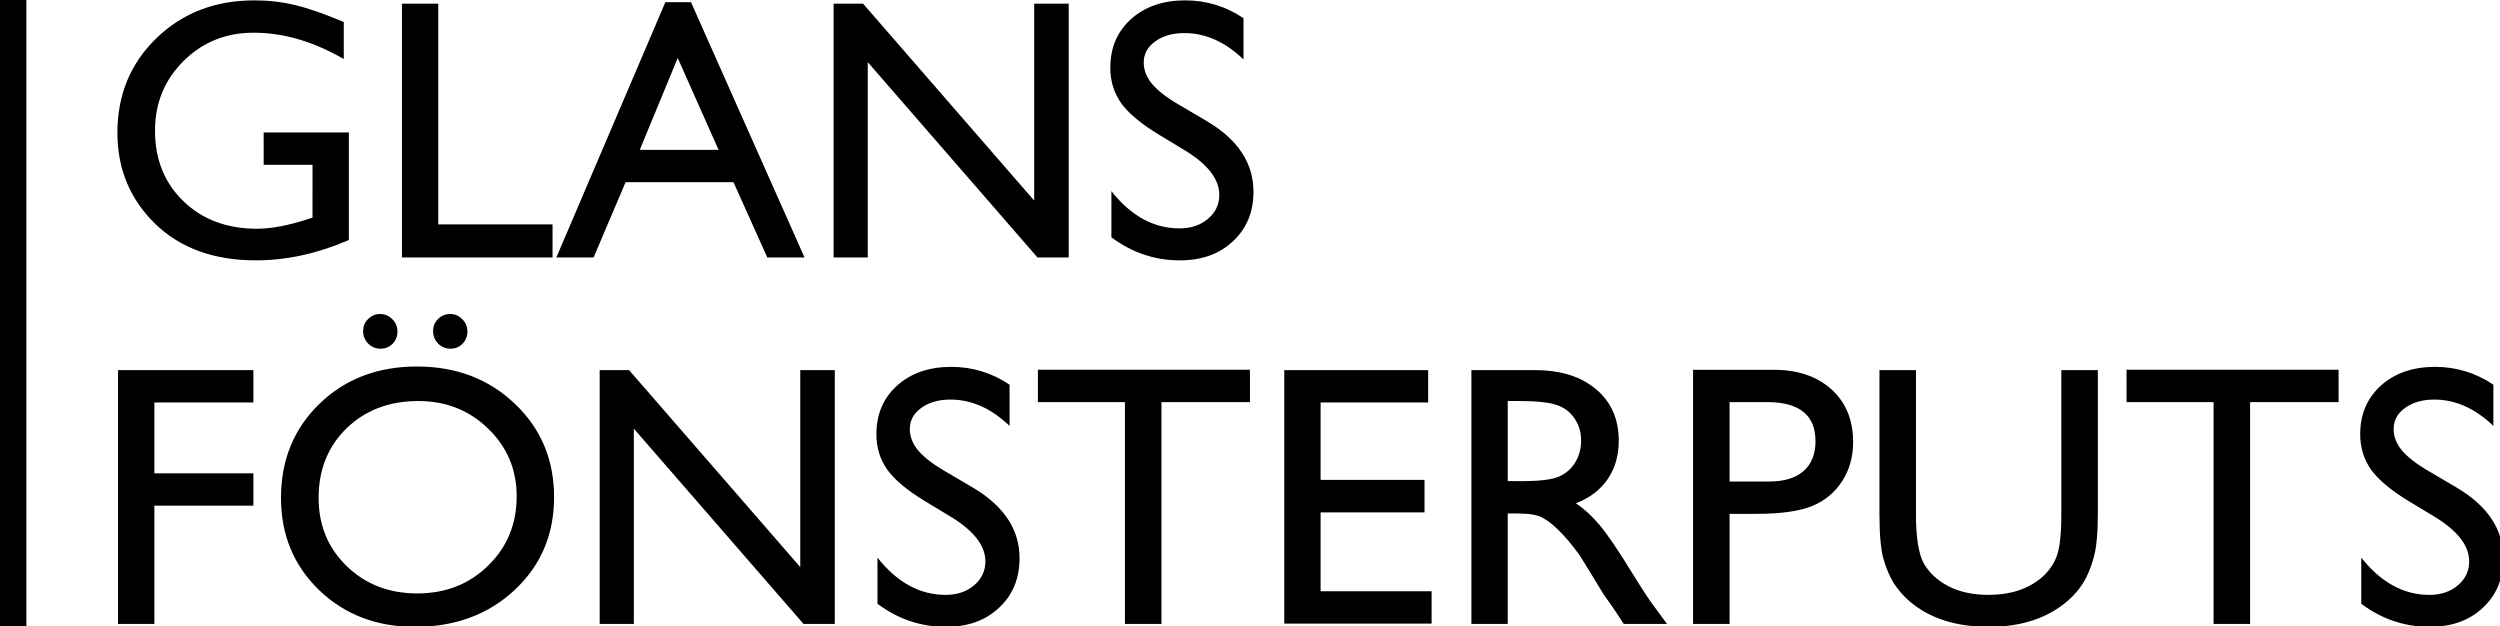 <?xml version="1.0" encoding="UTF-8" standalone="no"?>
<!-- Created with Inkscape (http://www.inkscape.org/) -->

<svg
   width="129.002mm"
   height="32.314mm"
   viewBox="0 0 129.002 32.314"
   version="1.1"
   id="svg1"
   xml:space="preserve"
   inkscape:export-filename="logo.svg"
   inkscape:export-xdpi="96"
   inkscape:export-ydpi="96"
   xmlns:inkscape="http://www.inkscape.org/namespaces/inkscape"
   xmlns:sodipodi="http://sodipodi.sourceforge.net/DTD/sodipodi-0.dtd"
   xmlns="http://www.w3.org/2000/svg"
   xmlns:svg="http://www.w3.org/2000/svg"><sodipodi:namedview
     id="namedview1"
     pagecolor="#505050"
     bordercolor="#eeeeee"
     borderopacity="1"
     inkscape:showpageshadow="0"
     inkscape:pageopacity="0"
     inkscape:pagecheckerboard="0"
     inkscape:deskcolor="#505050"
     inkscape:document-units="mm"
     showguides="true"><sodipodi:guide
       position="1.203,46.037"
       orientation="0,-1"
       id="guide1"
       inkscape:locked="false" /><sodipodi:guide
       position="1.266,13.723"
       orientation="0,-1"
       id="guide2"
       inkscape:locked="false" /><sodipodi:guide
       position="1.361,36.701"
       orientation="1,0"
       id="guide3"
       inkscape:locked="false" /><sodipodi:guide
       position="3.3369841e-07,40.309"
       orientation="1,0"
       id="guide4"
       inkscape:locked="false" /><sodipodi:guide
       position="6.045,39.011"
       orientation="1,0"
       id="guide5"
       inkscape:locked="false" /><sodipodi:guide
       position="128.625,23.452"
       orientation="1,0"
       id="guide6"
       inkscape:locked="false" /></sodipodi:namedview><defs
     id="defs1" /><g
     inkscape:label="Layer 1"
     inkscape:groupmode="layer"
     id="layer1"
     transform="translate(-40.47,-134.406)"><rect
       style="fill:#000000;fill-opacity:1;stroke:none;stroke-width:0;stroke-linecap:round;stroke-linejoin:bevel;stroke-miterlimit:12.9;stroke-dasharray:none;paint-order:markers stroke fill"
       id="rect8"
       width="1.361"
       height="32.314"
       x="40.47"
       y="134.406"
       inkscape:label="Divider" /><path
       style="font-size:48px;font-family:'Gill Sans MT';-inkscape-font-specification:'Gill Sans MT';text-align:center;letter-spacing:0px;white-space:pre;stroke-width:2;stroke-linecap:round;stroke-linejoin:bevel;stroke-miterlimit:12.9;paint-order:markers stroke fill"
       d="m 108.512,44.334 h 17.461 v 4.172 h -12.773 v 9.141 h 12.773 v 4.172 h -12.773 v 15.258 h -4.688 z m 38.555,-0.469 q 7.594,0 12.633,4.805 5.062,4.805 5.062,12.047 0,7.242 -5.109,12 -5.086,4.734 -12.844,4.734 -7.406,0 -12.352,-4.734 -4.922,-4.758 -4.922,-11.906 0,-7.336 4.969,-12.141 4.969,-4.805 12.562,-4.805 z m 0.188,4.453 q -5.625,0 -9.258,3.516 -3.609,3.516 -3.609,8.977 0,5.297 3.633,8.812 3.633,3.516 9.094,3.516 5.484,0 9.141,-3.586 3.68,-3.586 3.68,-8.93 0,-5.203 -3.68,-8.742 -3.656,-3.562 -9,-3.562 z m -4.945,-11.227 q 0.914,0 1.57,0.656 0.68,0.656 0.68,1.594 0,0.938 -0.633,1.594 -0.633,0.633 -1.547,0.633 -0.938,0 -1.594,-0.656 -0.656,-0.68 -0.656,-1.594 0,-0.938 0.633,-1.57 0.656,-0.656 1.547,-0.656 z m 9.023,0 q 0.914,0 1.57,0.656 0.68,0.656 0.68,1.594 0,0.938 -0.633,1.594 -0.633,0.633 -1.547,0.633 -0.938,0 -1.594,-0.656 -0.656,-0.68 -0.656,-1.594 0,-0.938 0.633,-1.57 0.656,-0.656 1.547,-0.656 z m 45.188,7.242 h 4.453 v 32.742 h -4.031 L 175.051,51.881 v 25.195 h -4.406 V 44.334 h 3.797 l 22.078,25.406 z m 19.57,19.008 -3.562,-2.156 q -3.352,-2.039 -4.781,-4.008 -1.406,-1.992 -1.406,-4.57 0,-3.867 2.672,-6.281 2.695,-2.414 6.984,-2.414 4.102,0 7.523,2.297 v 5.32 q -3.539,-3.398 -7.617,-3.398 -2.297,0 -3.773,1.078 -1.477,1.055 -1.477,2.719 0,1.477 1.078,2.766 1.078,1.289 3.492,2.695 l 3.586,2.109 q 6,3.562 6,9.094 0,3.938 -2.648,6.398 -2.625,2.461 -6.844,2.461 -4.852,0 -8.836,-2.977 v -5.953 q 3.797,4.805 8.789,4.805 2.203,0 3.656,-1.219 1.477,-1.242 1.477,-3.094 0,-3 -4.312,-5.672 z m 11.086,-19.055 h 27.352 v 4.172 h -11.414 v 28.617 h -4.711 V 48.459 h -11.227 z m 31.781,0.047 h 18.562 v 4.172 h -13.875 v 9.984 h 13.406 v 4.195 h -13.406 v 10.172 h 14.32 v 4.172 h -19.008 z m 24.141,32.742 V 44.334 h 8.203 q 4.969,0 7.875,2.461 2.93,2.461 2.93,6.656 0,2.859 -1.43,4.945 -1.43,2.086 -4.102,3.117 1.57,1.031 3.07,2.812 1.5,1.781 4.219,6.211 1.711,2.789 2.742,4.195 l 1.734,2.344 h -5.578 l -1.43,-2.156 q -0.07,-0.117 -0.281,-0.398 l -0.914,-1.289 -1.453,-2.391 -1.57,-2.555 q -1.453,-2.016 -2.672,-3.211 -1.195,-1.195 -2.18,-1.711 -0.961,-0.539 -3.258,-0.539 h -1.219 v 14.25 z m 6.094,-28.758 h -1.406 v 10.336 h 1.781 q 3.562,0 4.875,-0.609 1.336,-0.609 2.062,-1.828 0.75,-1.242 0.75,-2.812 0,-1.547 -0.82,-2.789 -0.82,-1.266 -2.32,-1.781 -1.477,-0.516 -4.922,-0.516 z m 22.5,28.758 V 44.287 h 10.383 q 4.688,0 7.477,2.531 2.789,2.531 2.789,6.797 0,2.859 -1.43,5.062 -1.43,2.203 -3.914,3.211 -2.484,0.984 -7.125,0.984 h -3.469 v 14.203 z m 9.562,-28.617 h -4.852 v 10.242 h 5.133 q 2.859,0 4.406,-1.336 1.547,-1.359 1.547,-3.867 0,-5.039 -6.234,-5.039 z m 37.945,-4.125 h 4.711 v 18.586 q 0,3.773 -0.562,5.695 -0.539,1.922 -1.359,3.211 -0.797,1.266 -1.969,2.273 -3.891,3.352 -10.172,3.352 -6.398,0 -10.266,-3.328 -1.172,-1.031 -1.992,-2.297 -0.797,-1.289 -1.336,-3.141 -0.516,-1.852 -0.516,-5.812 V 44.334 h 4.711 v 18.586 q 0,4.617 1.055,6.422 1.055,1.805 3.211,2.906 2.156,1.078 5.086,1.078 4.172,0 6.797,-2.18 1.383,-1.172 1.992,-2.766 0.609,-1.594 0.609,-5.461 z m 8.414,-0.047 h 27.352 v 4.172 h -11.414 v 28.617 h -4.711 V 48.459 h -11.227 z m 39.891,19.055 -3.562,-2.156 q -3.352,-2.039 -4.781,-4.008 -1.406,-1.992 -1.406,-4.57 0,-3.867 2.672,-6.281 2.695,-2.414 6.984,-2.414 4.102,0 7.523,2.297 v 5.32 q -3.539,-3.398 -7.617,-3.398 -2.297,0 -3.773,1.078 -1.477,1.055 -1.477,2.719 0,1.477 1.078,2.766 1.078,1.289 3.492,2.695 l 3.586,2.109 q 6,3.562 6,9.094 0,3.938 -2.648,6.398 -2.625,2.461 -6.844,2.461 -4.852,0 -8.836,-2.977 v -5.953 q 3.797,4.805 8.789,4.805 2.203,0 3.656,-1.219 1.477,-1.242 1.477,-3.094 0,-3 -4.312,-5.672 z"
       id="text6-5"
       inkscape:label="Fönsterputs"
       transform="matrix(0.4,0,0,0.4,3.156,135.772)"
       aria-label="FÖNSTERPUTS" /><path
       style="font-size:48px;font-family:'Gill Sans MT';-inkscape-font-specification:'Gill Sans MT';letter-spacing:0px;white-space:pre;stroke-width:2;stroke-linecap:round;stroke-linejoin:bevel;stroke-miterlimit:12.9;paint-order:markers stroke fill"
       d="m 50.971,60.951 h 10.992 v 13.875 q -6.047,2.625 -12,2.625 -8.133,0 -13.008,-4.734 -4.852,-4.758 -4.852,-11.719 0,-7.336 5.039,-12.211 5.039,-4.875 12.633,-4.875 2.766,0 5.25,0.609 2.484,0.586 6.281,2.18 v 4.781 q -5.859,-3.398 -11.625,-3.398 -5.367,0 -9.047,3.656 -3.68,3.656 -3.68,8.977 0,5.578 3.68,9.117 3.68,3.539 9.469,3.539 2.812,0 6.727,-1.289 l 0.445,-0.141 V 65.123 H 50.971 Z M 68.807,44.334 h 4.688 v 28.477 h 14.742 v 4.266 H 68.807 Z m 33.984,-0.188 h 3.305 l 14.648,32.93 h -4.805 l -4.359,-9.703 H 97.658 l -4.125,9.703 h -4.805 z m 6.867,19.055 -5.273,-11.859 -4.898,11.859 z m 40.711,-18.867 h 4.453 v 32.742 h -4.031 L 128.9,51.881 v 25.195 h -4.406 V 44.334 h 3.797 l 22.078,25.406 z m 19.57,19.008 -3.562,-2.156 q -3.352,-2.039 -4.781,-4.008 -1.406,-1.992 -1.406,-4.57 0,-3.867 2.672,-6.281 2.695,-2.414 6.984,-2.414 4.102,0 7.523,2.297 v 5.32 q -3.539,-3.398 -7.617,-3.398 -2.297,0 -3.773,1.078 -1.477,1.055 -1.477,2.719 0,1.477 1.078,2.766 1.078,1.289 3.492,2.695 l 3.586,2.109 q 6,3.562 6,9.094 0,3.938 -2.648,6.398 -2.625,2.461 -6.844,2.461 -4.852,0 -8.836,-2.977 v -5.953 q 3.797,4.805 8.789,4.805 2.203,0 3.656,-1.219 1.477,-1.242 1.477,-3.094 0,-3 -4.312,-5.672 z"
       id="text6"
       inkscape:label="Glans"
       transform="matrix(0.4,0,0,0.4,33.687,116.86)"
       aria-label="GLANS" /></g></svg>
